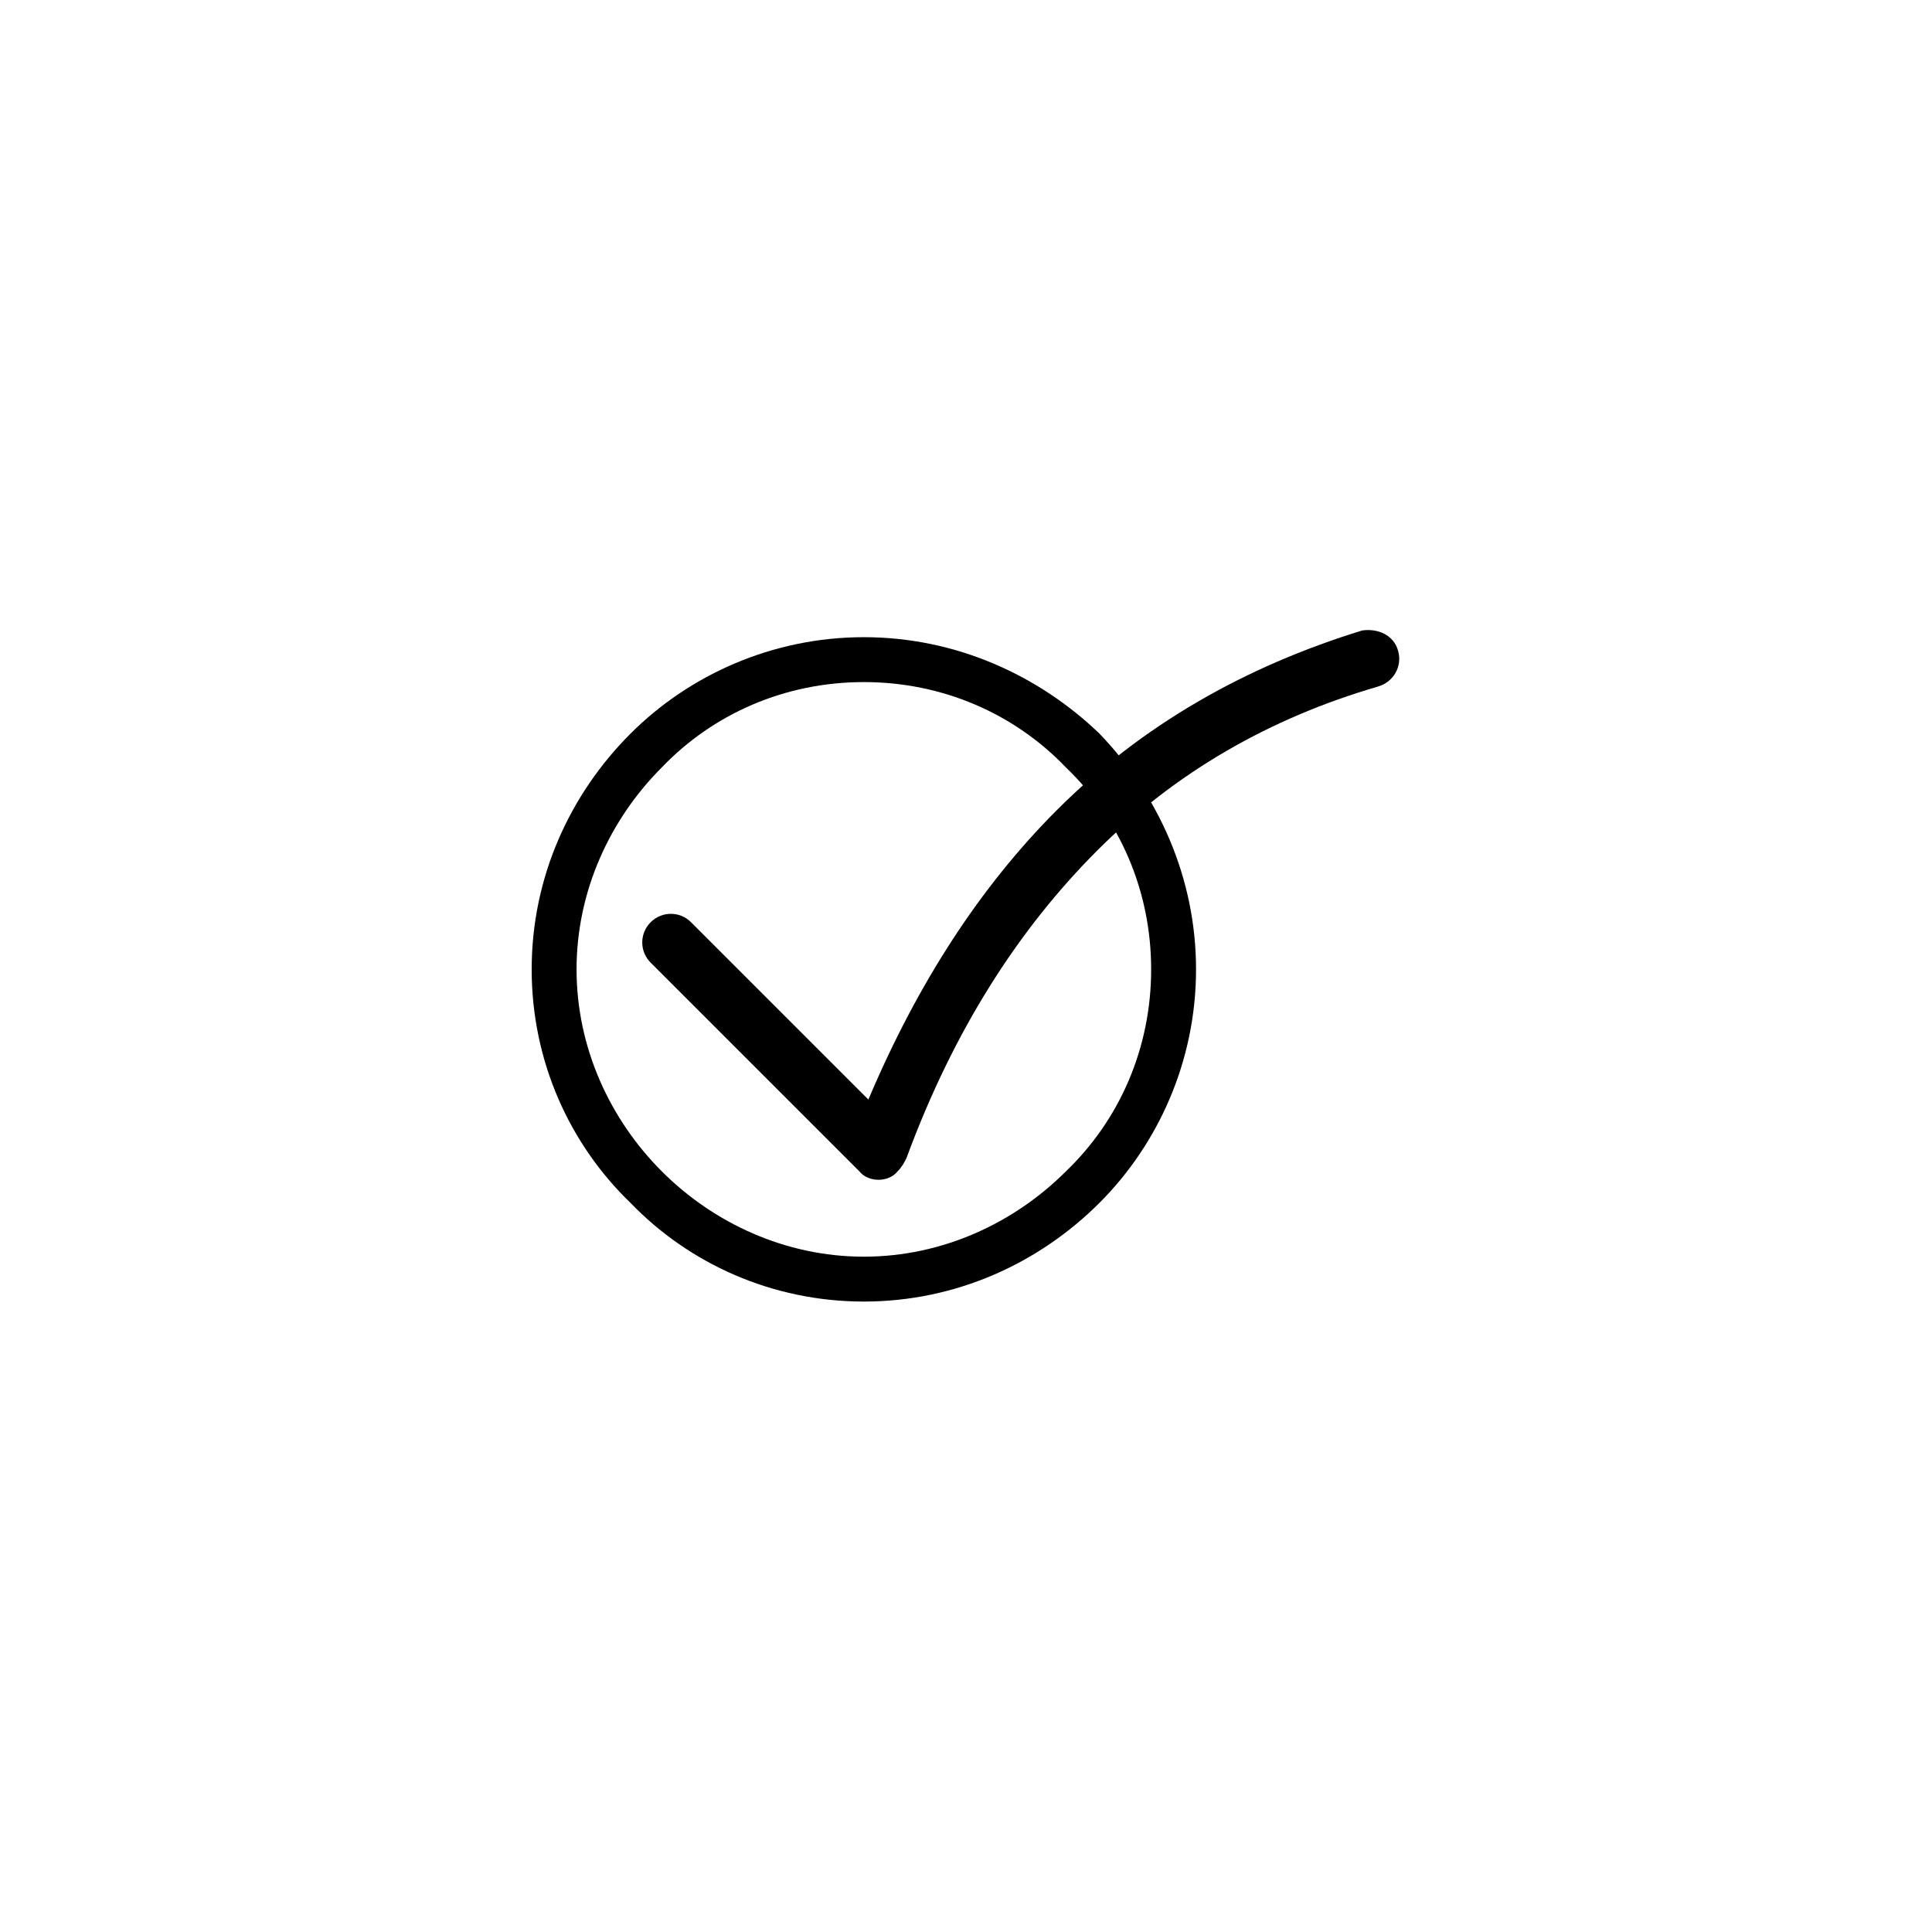 <?xml version="1.0" encoding="UTF-8"?>
<!-- Uploaded to: SVG Repo, www.svgrepo.com, Generator: SVG Repo Mixer Tools -->
<svg fill="#000000" width="800px" height="800px" version="1.1" viewBox="144 144 512 512" xmlns="http://www.w3.org/2000/svg">
 <g>
  <path d="m372.93 312.86c24.387 0 46.395 10.113 62.457 25.578 15.465 16.059 25.578 38.066 25.578 62.457 0 24.387-10.113 46.395-25.578 61.859-16.059 16.059-38.066 26.172-62.457 26.172-24.387 0-46.395-10.113-61.859-26.172-16.059-15.465-26.172-37.473-26.172-61.859s10.113-46.395 26.172-62.457c15.465-15.465 37.473-25.578 61.859-25.578zm53.535 34.5c-13.68-14.277-32.715-22.602-53.535-22.602-20.82 0-39.852 8.328-53.535 22.602-13.68 13.68-22.602 32.715-22.602 53.535 0 20.82 8.922 39.852 22.602 53.535 13.68 13.68 32.715 22.602 53.535 22.602 20.82 0 39.852-8.922 53.535-22.602 14.277-13.68 22.602-32.715 22.602-53.535 0-20.82-8.328-39.852-22.602-53.535z"/>
  <path d="m316.43 399.11c-2.973-2.973-2.973-7.734 0-10.707 2.973-2.973 7.734-2.973 10.707 0l46.992 46.992c13.086-30.93 29.742-56.508 49.965-76.73 22.602-22.602 49.965-38.066 80.895-47.586 4.164-0.594 8.328 1.191 9.516 5.352 1.191 4.164-1.191 8.328-5.352 9.516-28.551 8.328-53.535 22.602-74.352 43.422-20.82 20.82-38.066 47.586-50.559 81.488-0.594 1.191-1.191 2.379-2.379 3.57-2.379 2.973-7.734 2.973-10.113 0l-55.316-55.316z"/>
 </g>
</svg>